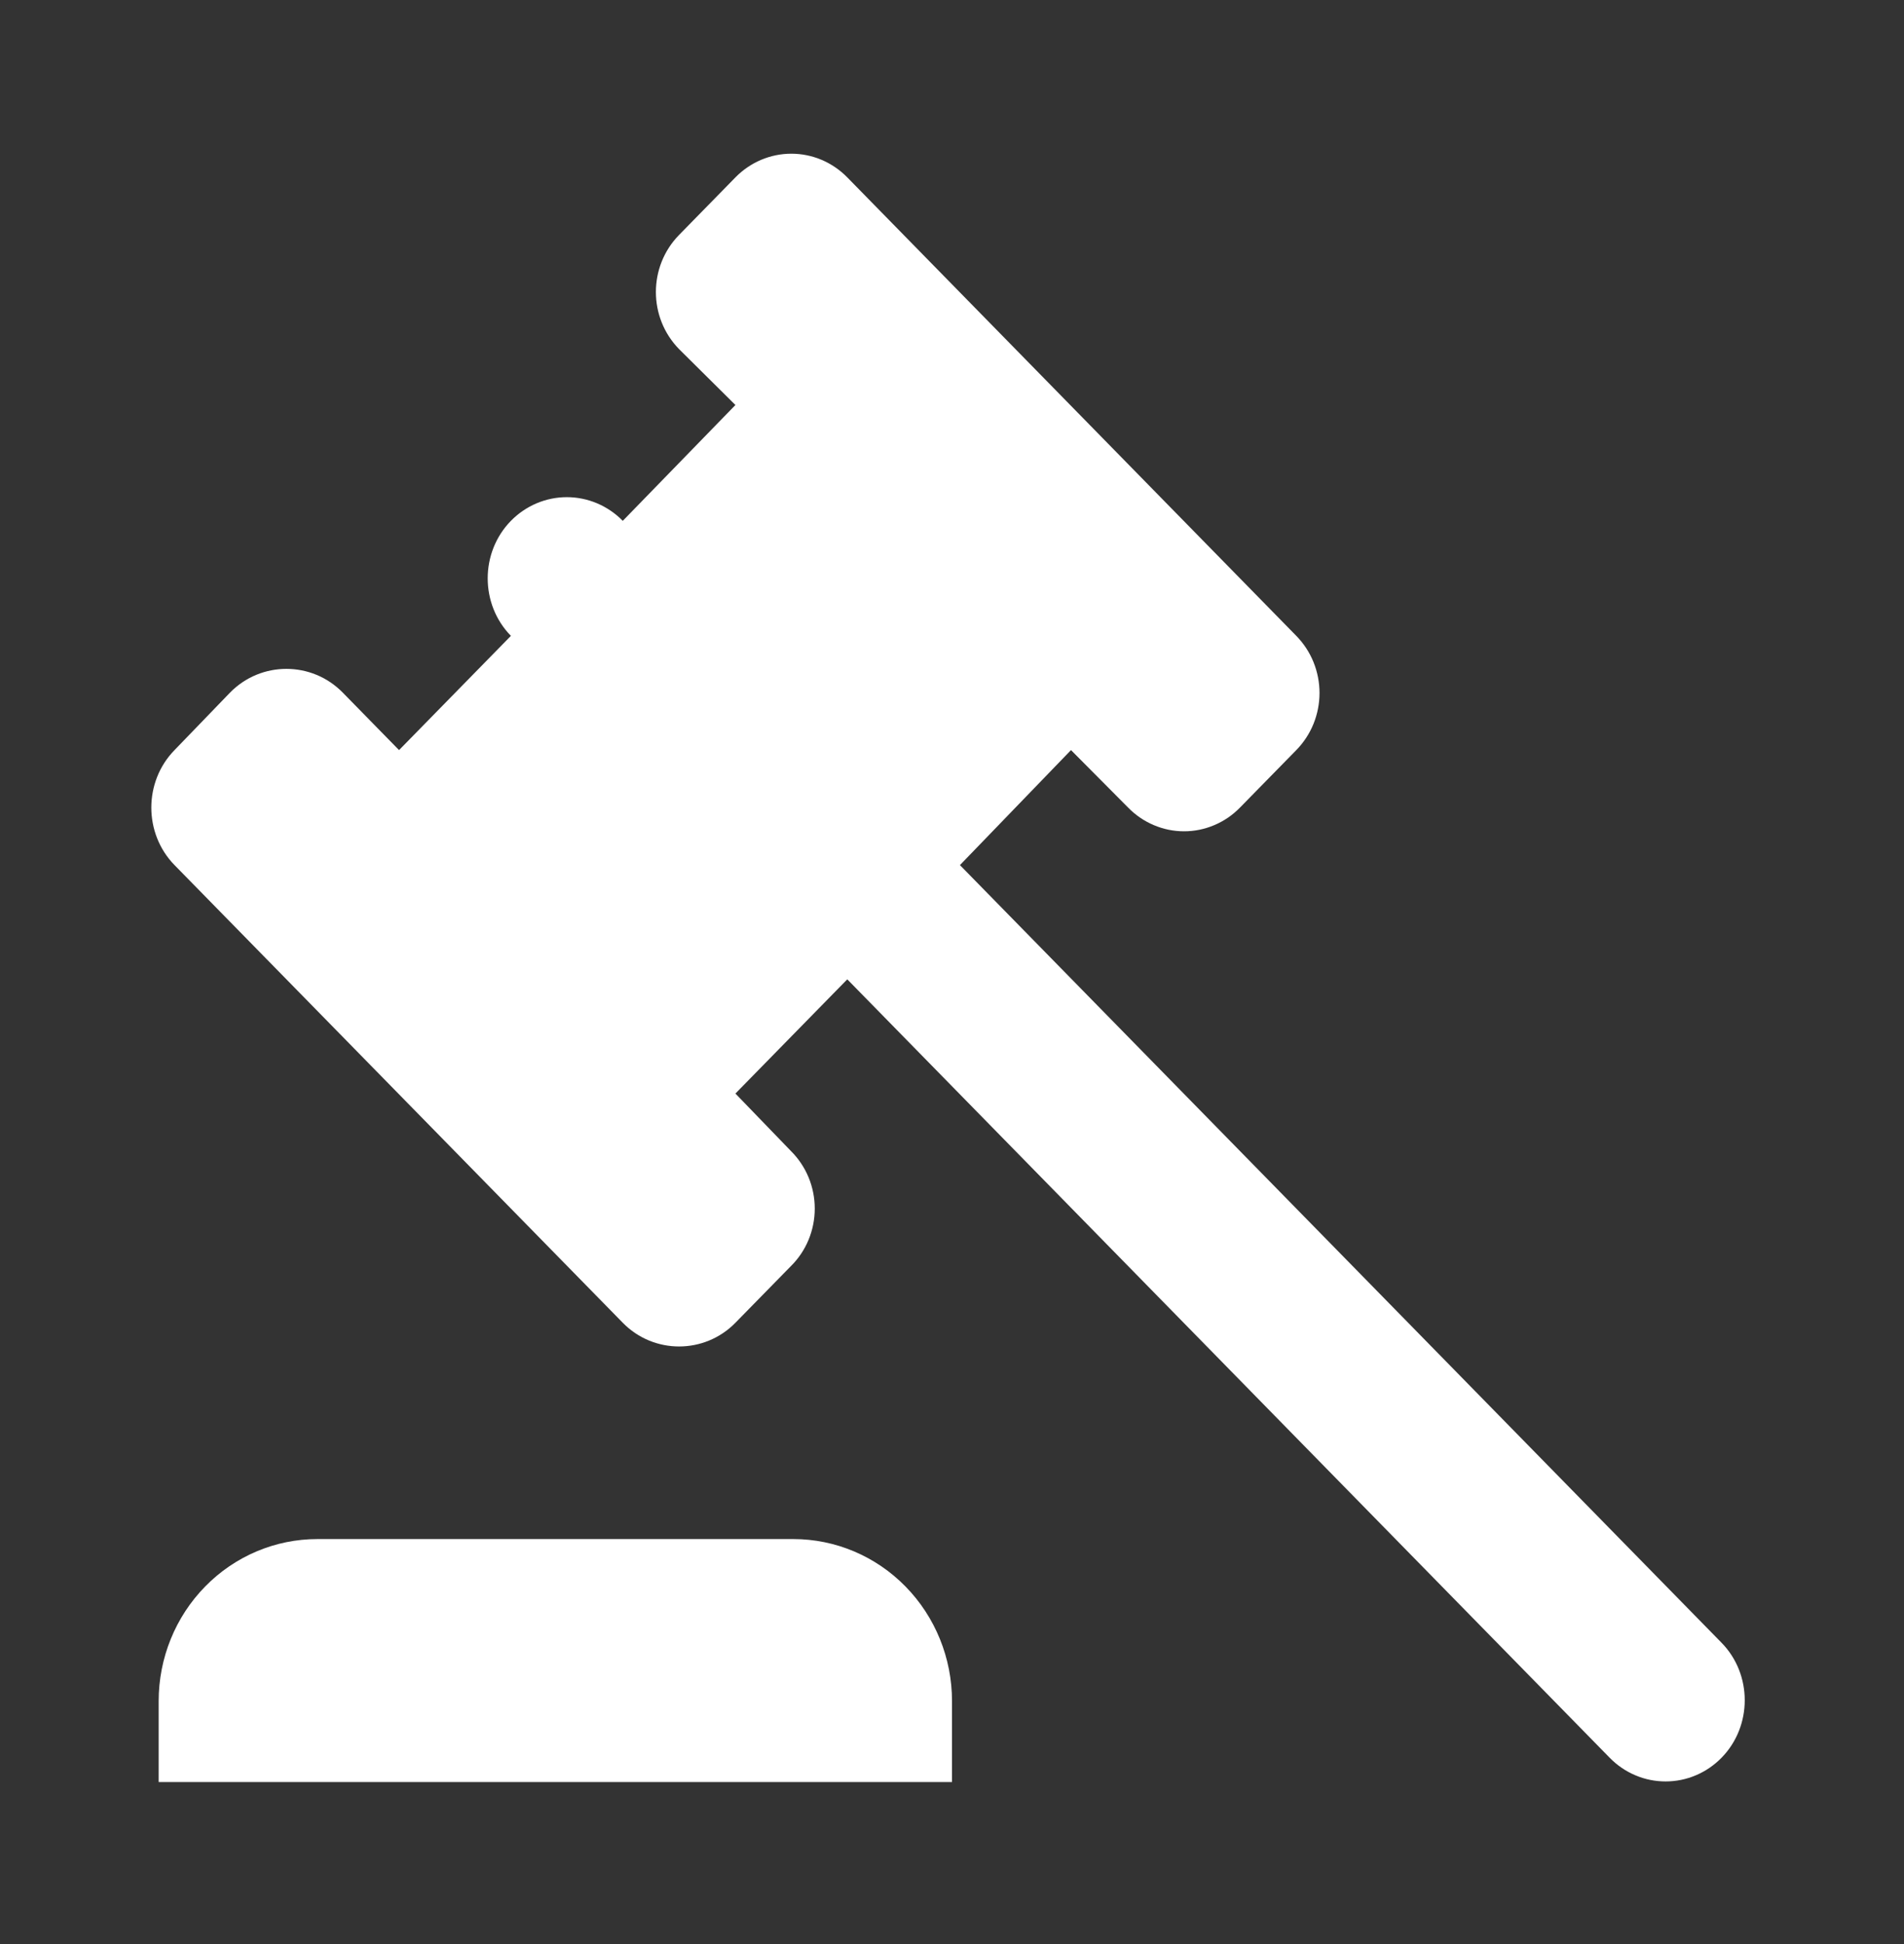 <?xml version="1.0" encoding="UTF-8"?> <svg xmlns="http://www.w3.org/2000/svg" width="48" height="49" viewBox="0 0 48 49" fill="none"><rect x="0" y="0" width="48" height="49" fill="#333333" stroke="none"/><path d="M43.4 41.405L24.2 21.805L27 18.906L28.44 20.355C28.625 20.545 28.845 20.695 29.087 20.797C29.329 20.9 29.588 20.953 29.85 20.953C30.112 20.953 30.371 20.9 30.613 20.797C30.855 20.695 31.075 20.545 31.26 20.355L32.68 18.906C32.865 18.717 33.013 18.493 33.113 18.246C33.213 17.999 33.265 17.734 33.265 17.467C33.265 17.199 33.213 16.934 33.113 16.687C33.013 16.44 32.865 16.216 32.68 16.027L21.36 4.471C21.175 4.282 20.955 4.132 20.713 4.029C20.471 3.927 20.212 3.874 19.95 3.874C19.688 3.874 19.429 3.927 19.187 4.029C18.945 4.132 18.725 4.282 18.54 4.471L17.12 5.921C16.34 6.717 16.34 8.003 17.12 8.8L18.54 10.208L15.7 13.128C15.515 12.939 15.295 12.789 15.053 12.686C14.811 12.584 14.552 12.531 14.29 12.531C14.028 12.531 13.769 12.584 13.527 12.686C13.285 12.789 13.065 12.939 12.88 13.128C12.1 13.924 12.1 15.231 12.88 16.027L10.06 18.906L8.64 17.456C7.86 16.66 6.58 16.66 5.8 17.456L4.4 18.906C3.62 19.702 3.62 21.009 4.4 21.805L15.7 33.34C16.48 34.137 17.76 34.137 18.54 33.34L19.94 31.911C20.13 31.723 20.281 31.498 20.384 31.249C20.487 31 20.54 30.732 20.54 30.462C20.54 30.191 20.487 29.924 20.384 29.675C20.281 29.426 20.13 29.201 19.94 29.012L18.54 27.563L21.36 24.684L40.58 44.304C40.765 44.493 40.985 44.644 41.227 44.746C41.469 44.849 41.728 44.901 41.99 44.901C42.252 44.901 42.511 44.849 42.753 44.746C42.995 44.644 43.215 44.493 43.4 44.304C44.18 43.508 44.18 42.201 43.4 41.405ZM8 38.792C6.939 38.792 5.922 39.222 5.172 39.988C4.421 40.754 4 41.792 4 42.875V44.917H24V42.875C24 41.792 23.579 40.754 22.828 39.988C22.078 39.222 21.061 38.792 20 38.792H8Z" fill="white"></path></svg> 